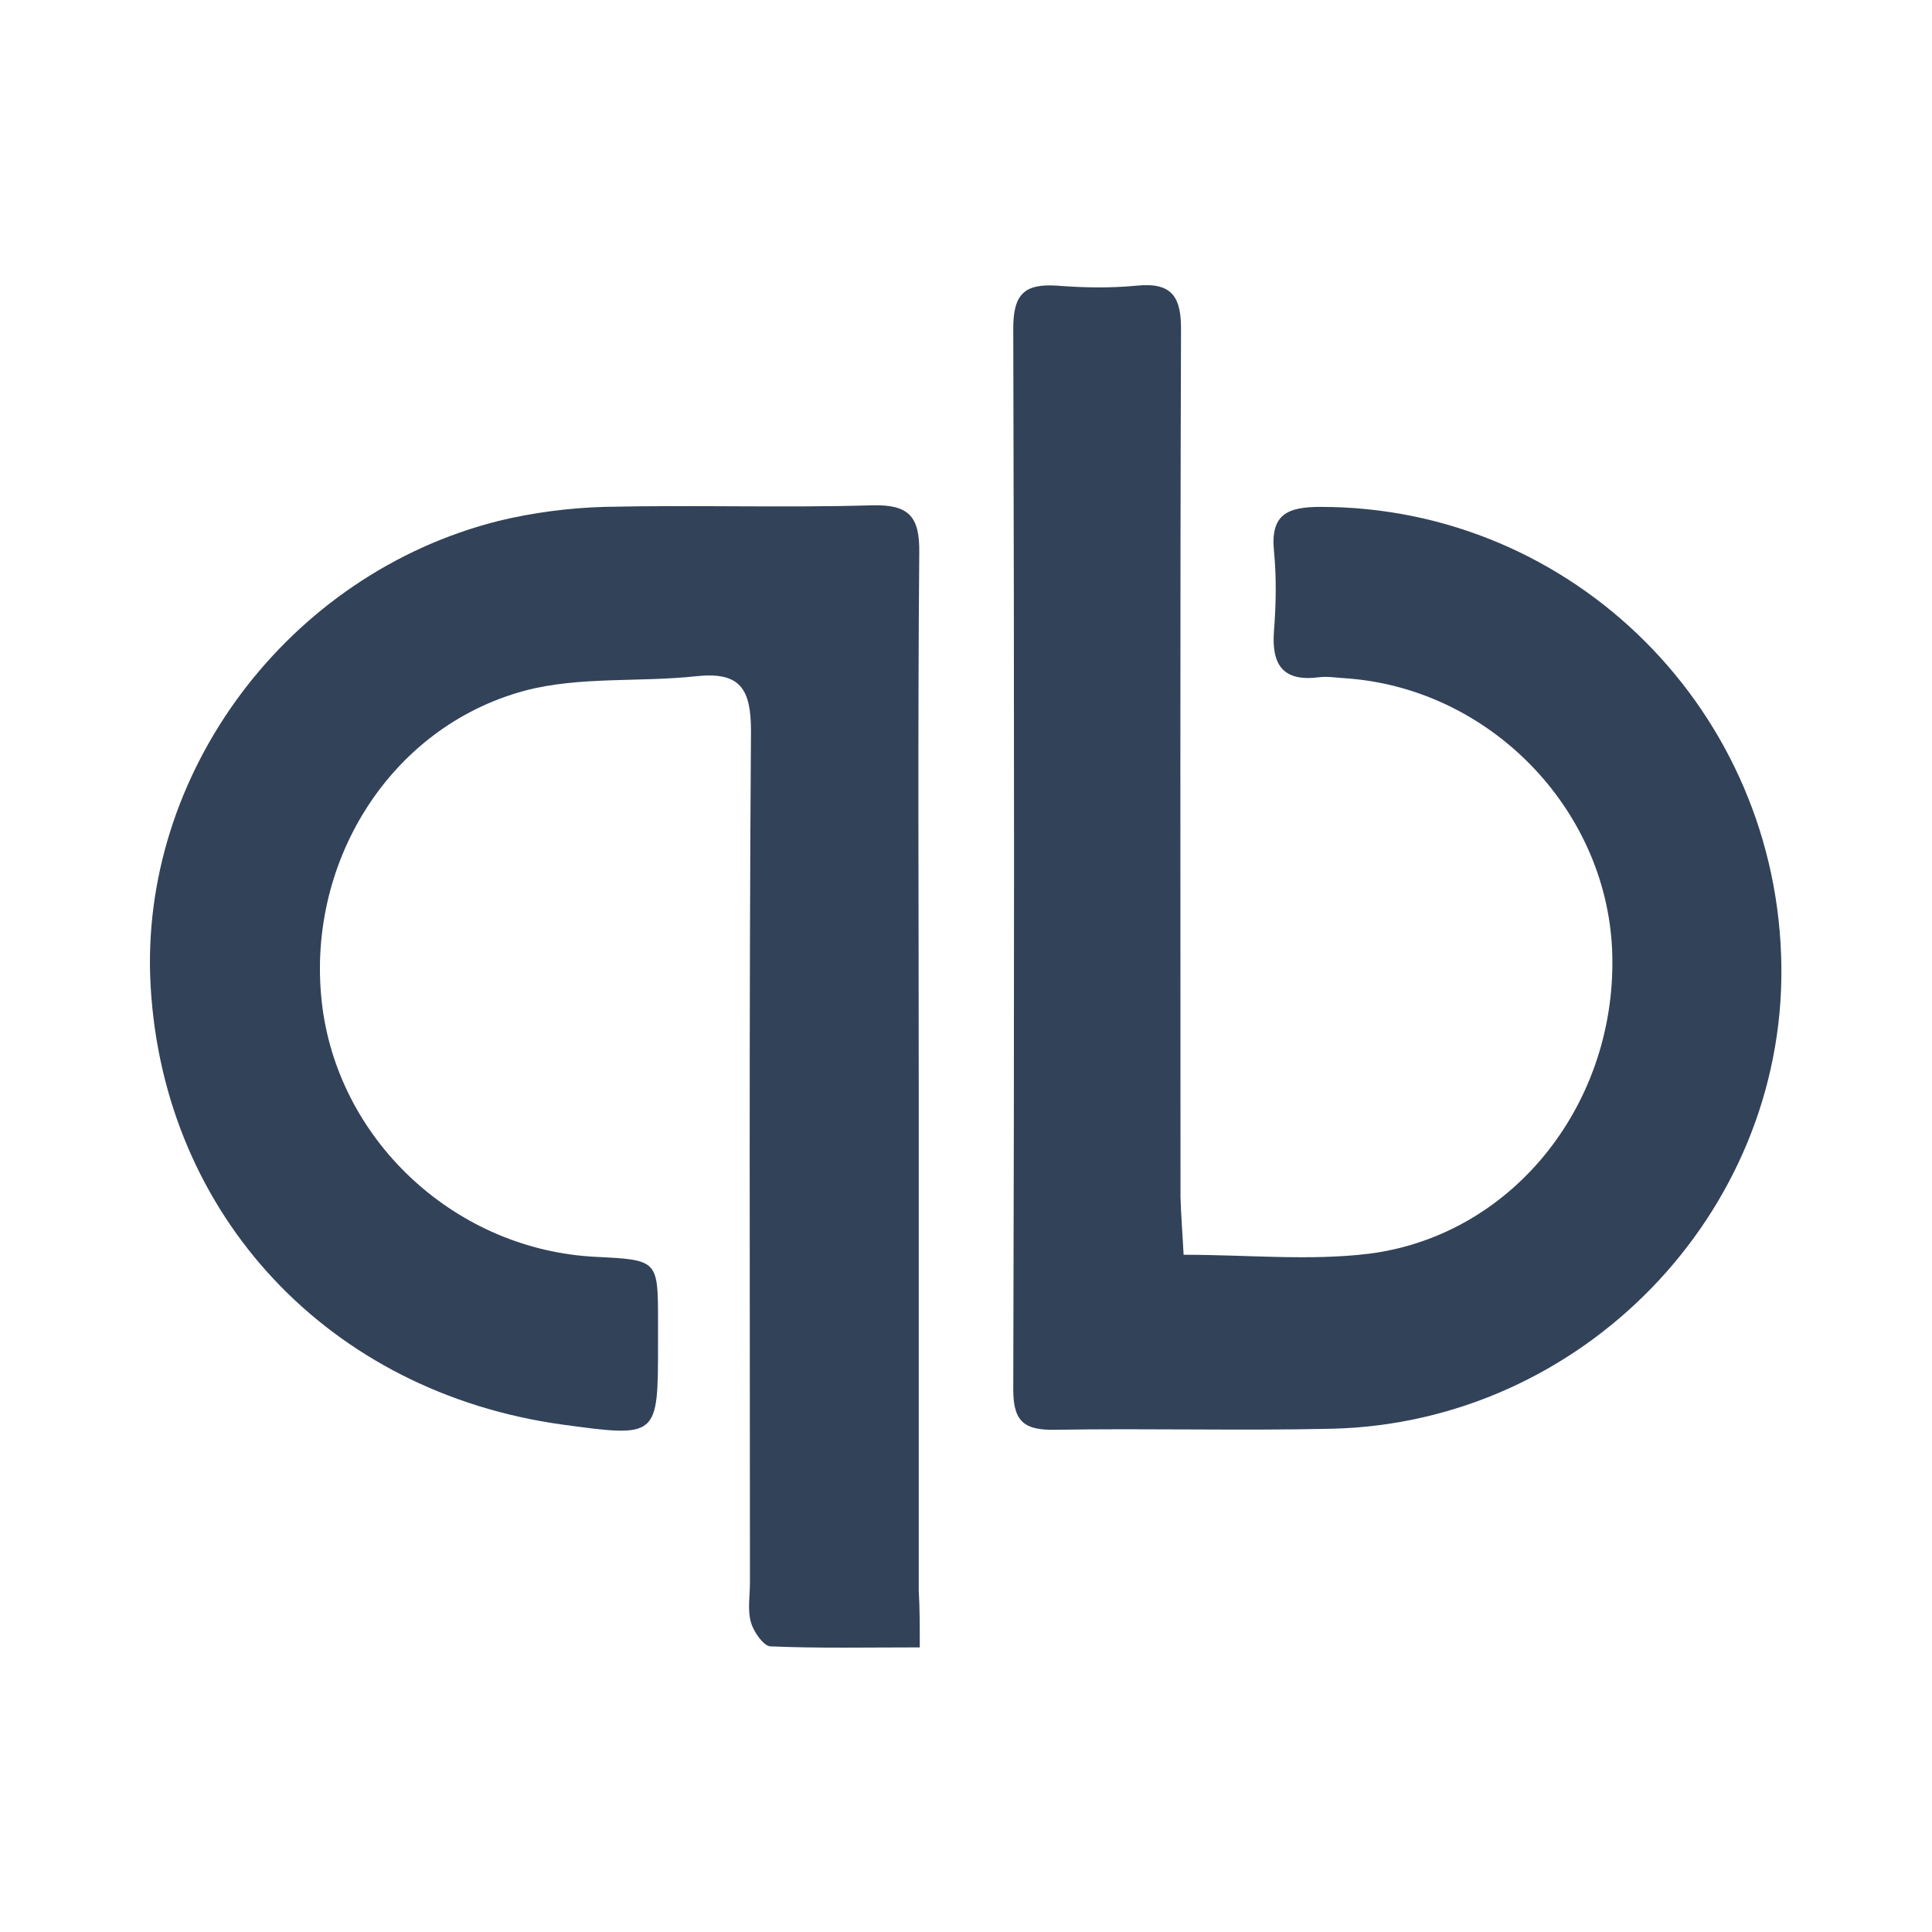 <?xml version="1.0" encoding="utf-8"?>
<!-- Generator: Adobe Illustrator 23.0.1, SVG Export Plug-In . SVG Version: 6.00 Build 0)  -->
<svg version="1.1" id="Layer_1" xmlns="http://www.w3.org/2000/svg" xmlns:xlink="http://www.w3.org/1999/xlink" x="0px" y="0px"
	 viewBox="0 0 372 372" style="enable-background:new 0 0 372 372;" xml:space="preserve">
<style type="text/css">
	.st0{fill:#324259;}
</style>
<g>
	<path class="st0" d="M177.1,317.2c-10.1,0-19.4,0.2-28.8-0.2c-1.3-0.1-3.2-2.8-3.7-4.6c-0.7-2.4-0.2-5.1-0.2-7.7
		c0-54.6-0.2-109.3,0.2-163.9c0-8.1-2-11.5-10.5-10.6c-11,1.2-22.6,0-33.1,2.8c-26.3,7.1-42.5,33.8-38.9,61.1
		c3.5,26.1,26,46.6,52.6,47.9c12,0.6,12,0.6,12,12.5c0,1.4,0,2.9,0,4.3c0,18,0,18-18.4,15.5c-44.9-6.2-76.8-40.2-79.3-84.5
		c-2.3-40.8,26.4-79.3,67-89.5c6.6-1.6,13.5-2.5,20.3-2.7c17.2-0.4,34.3,0.2,51.5-0.3c7.1-0.2,9.3,2,9.2,9.1
		c-0.3,34.6-0.1,69.2-0.1,103.8c0,32,0,64.1,0,96.1C177.1,309.7,177.1,312.8,177.1,317.2z"/>
	<path class="st0" d="M227.9,241.6c12.4,0,24.2,1.2,35.7-0.2c28.1-3.6,48.1-29.5,46.8-58.7c-1.3-27.3-23.8-50.2-51.3-52.1
		c-1.7-0.1-3.5-0.4-5.1-0.2c-6.9,0.9-9.2-2.3-8.7-8.9c0.4-5.1,0.5-10.3,0-15.4c-0.7-7.1,2.6-8.5,9-8.5c48.6,0,88.2,39.4,88.7,88.6
		c0.5,47.6-38.5,87.8-86.6,88.9c-17.7,0.4-35.5-0.1-53.2,0.2c-5.8,0.1-8.1-1.4-8.1-7.7c0.2-68.1,0.2-136.3,0-204.4
		c0-6.6,2.2-8.6,8.4-8.2c5.1,0.4,10.3,0.5,15.4,0c7-0.7,8.6,2.4,8.5,8.9c-0.2,55.5-0.1,111.1-0.1,166.6
		C227.4,234,227.7,237.7,227.9,241.6z"/>
</g>
</svg>
